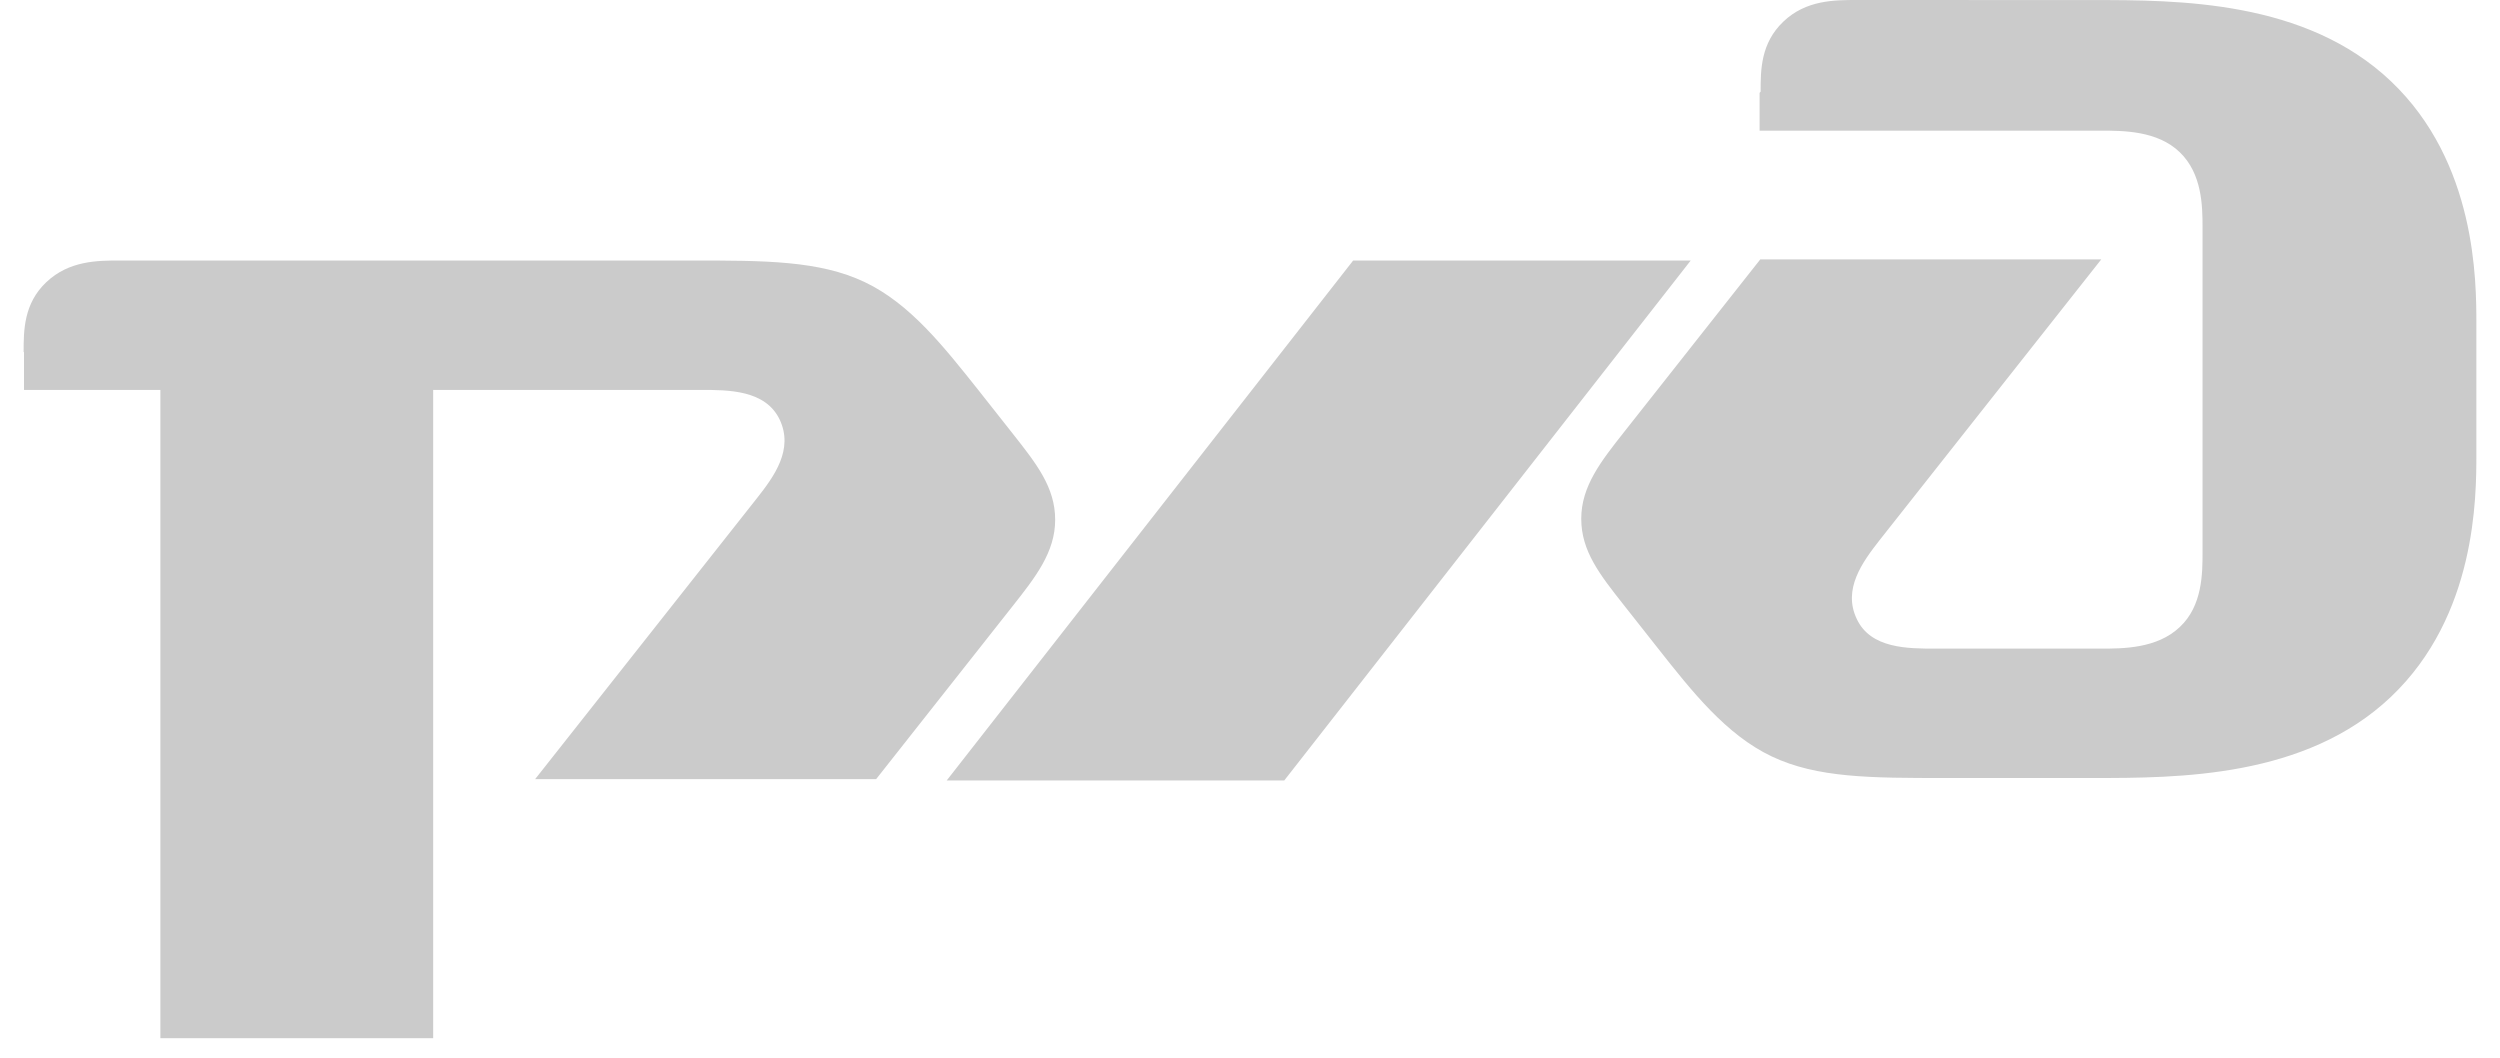 <?xml version="1.0" encoding="UTF-8"?> <svg xmlns="http://www.w3.org/2000/svg" width="104" height="44" viewBox="0 0 104 44" fill="none"> <path d="M73.199 3.863V5.435H87.385C88.33 5.435 89.749 5.435 90.68 6.334C91.612 7.233 91.626 8.581 91.626 9.467V22.951C91.626 23.85 91.626 25.198 90.68 26.084C89.734 26.983 88.316 26.983 87.385 26.983H80.536C79.355 26.983 77.816 26.983 77.24 25.746C76.65 24.509 77.476 23.387 78.186 22.477L87.413 10.79H73.228L67.554 17.982C66.603 19.186 65.78 20.23 65.78 21.578C65.78 22.926 66.545 23.896 67.554 25.174L68.972 26.972C70.391 28.77 71.809 30.567 73.701 31.466C75.592 32.365 77.828 32.365 80.922 32.365H87.055C90.609 32.365 95.91 32.365 99.464 28.988C103.017 25.61 103.017 20.679 103.017 18.881V13.487C103.017 11.689 103.017 6.759 99.464 3.381C95.91 0.003 90.609 0.003 87.055 0.003L77.254 9.00958e-06C76.309 -0 75.128 9.02775e-06 74.188 0.899C73.242 1.798 73.242 2.92 73.242 3.814" fill="#CBCBCB"></path> <path d="M56.292 10.837H70.334L53.426 32.466H39.384L56.292 10.837Z" fill="#CBCBCB"></path> <path d="M0.983 14.65C0.983 13.752 0.983 12.629 1.929 11.736C2.875 10.842 4.055 10.837 4.995 10.837H28.752C31.819 10.837 34.082 10.837 35.974 11.736C37.865 12.635 39.269 14.432 40.702 16.23L42.121 18.028C43.127 19.303 43.895 20.276 43.895 21.624C43.895 22.973 43.072 24.016 42.121 25.22L36.447 32.412H22.261L31.489 20.725C32.197 19.826 33.025 18.704 32.435 17.456C31.844 16.22 30.308 16.22 29.139 16.22H18.02V43.188H6.672V16.22H0.998V14.645" fill="#CBCBCB"></path> </svg> 
